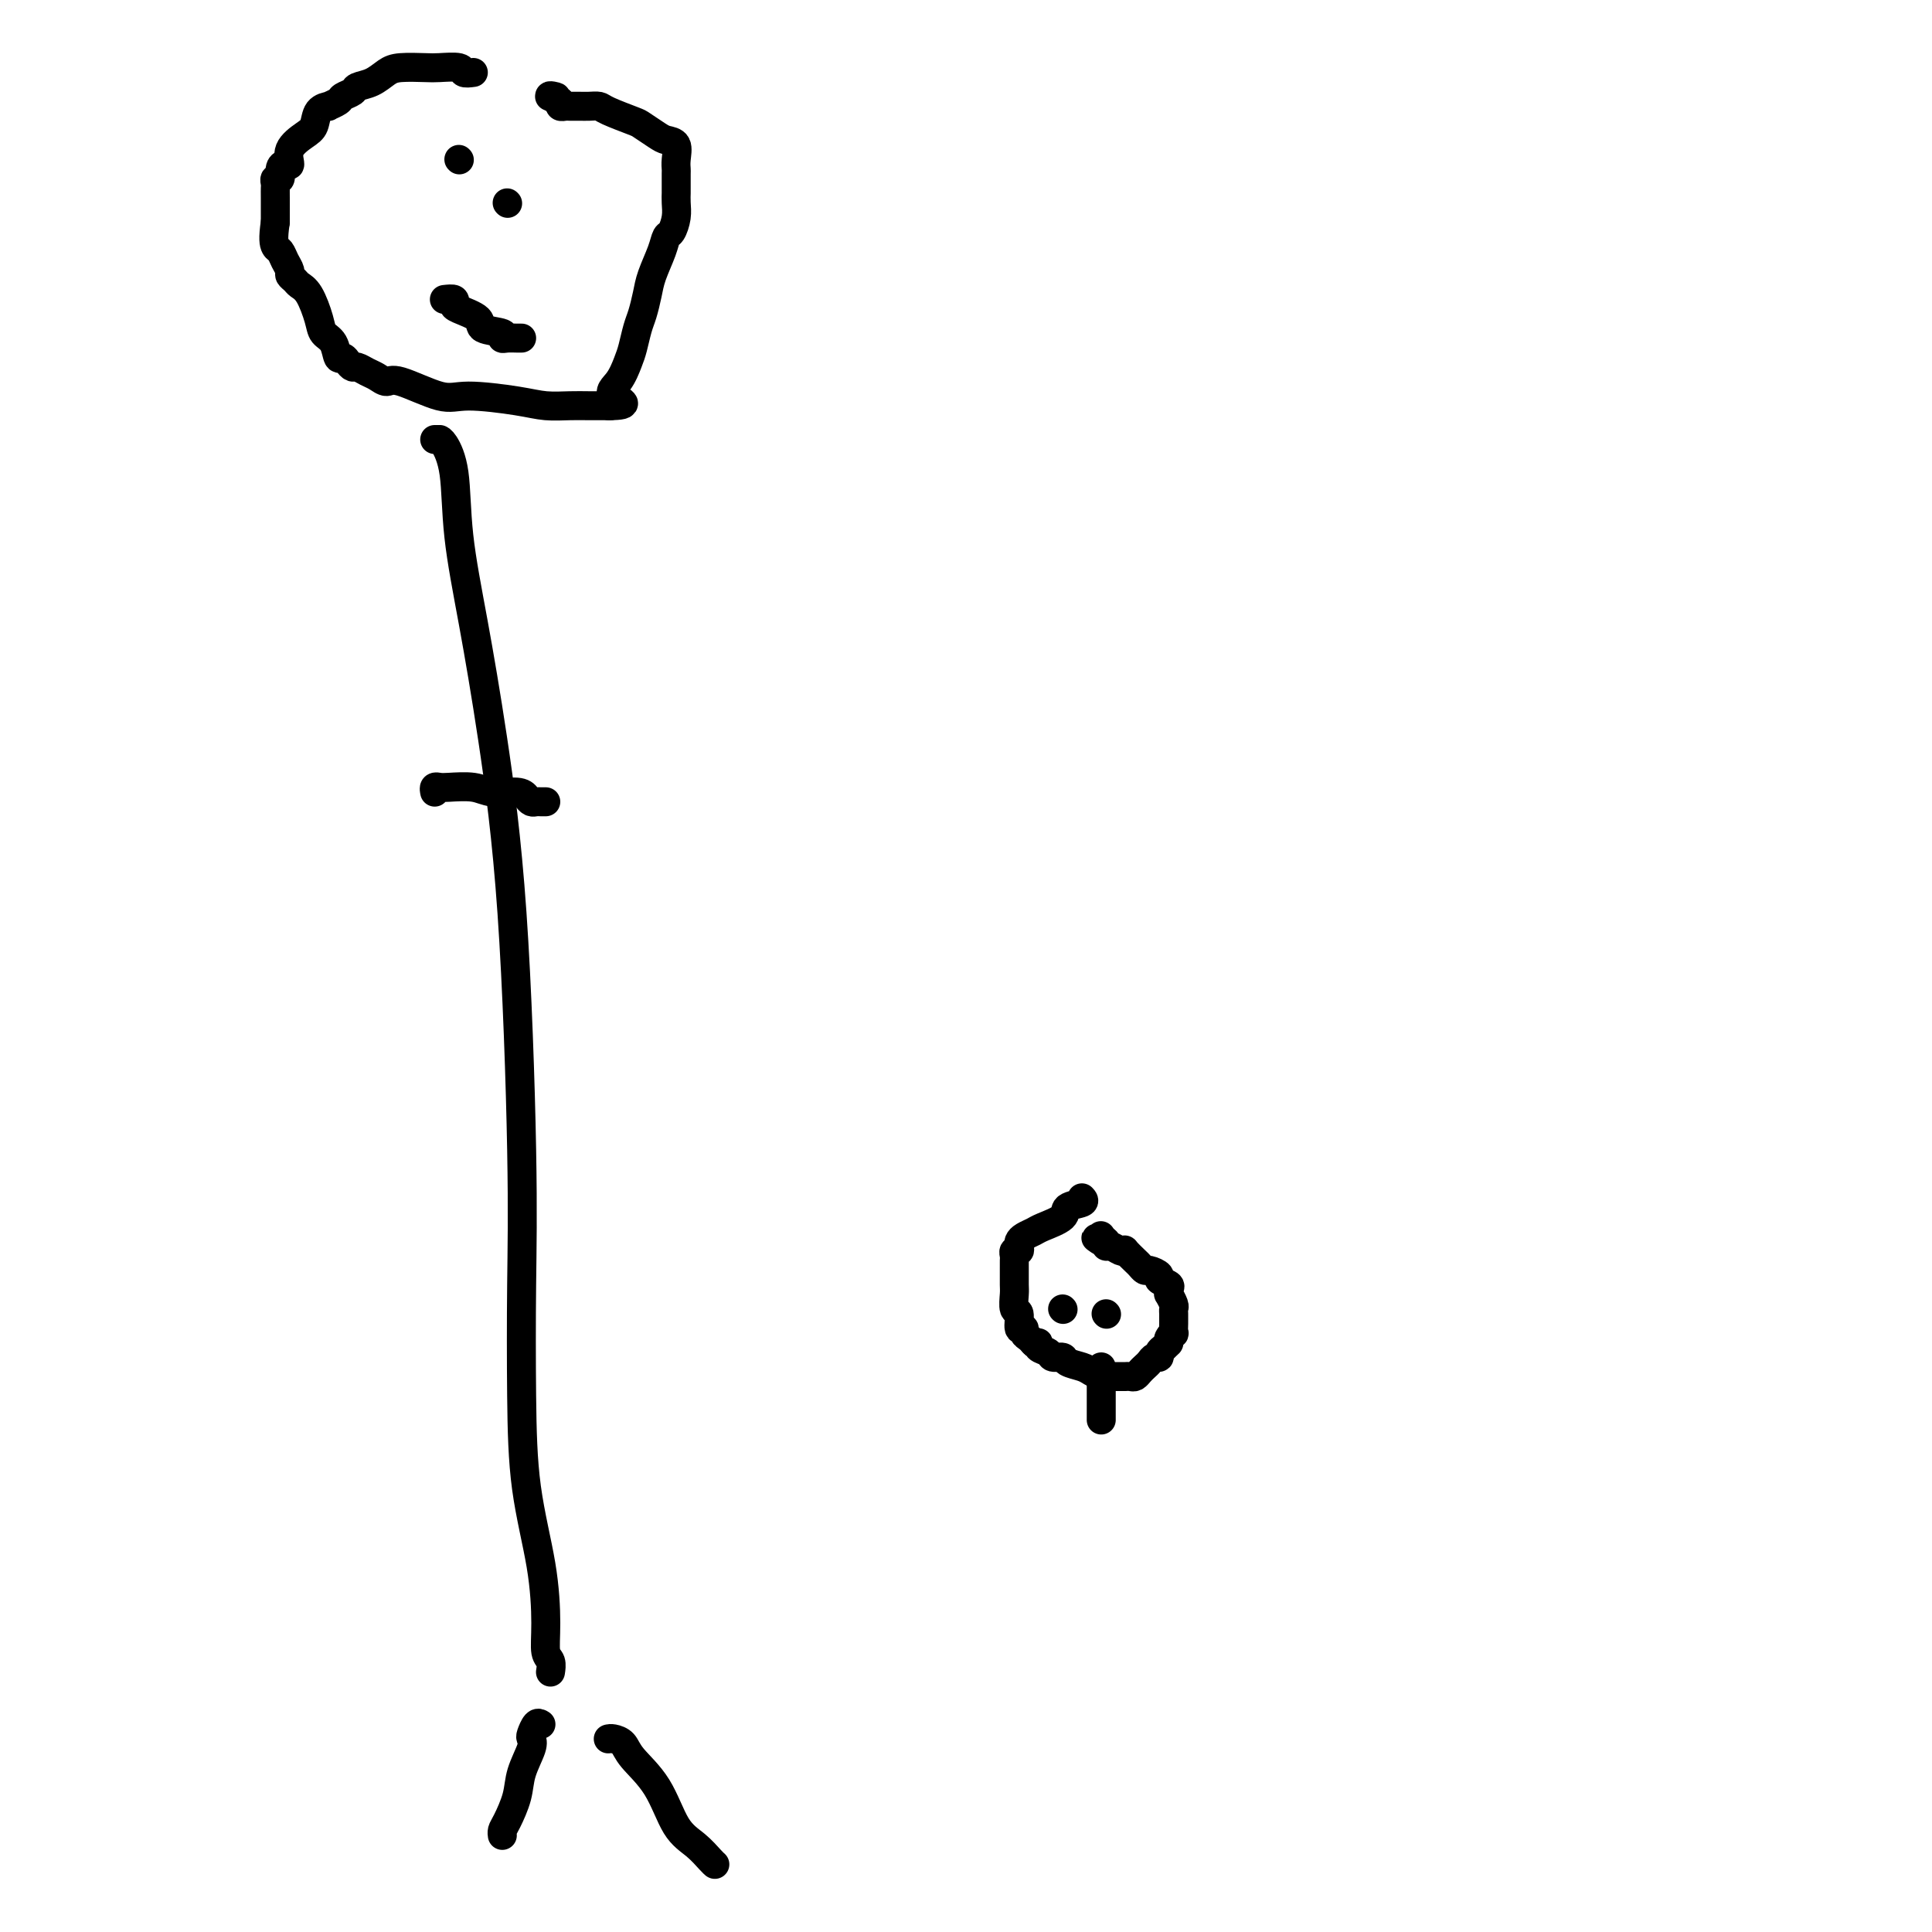 <svg viewBox='0 0 400 400' version='1.1' xmlns='http://www.w3.org/2000/svg' xmlns:xlink='http://www.w3.org/1999/xlink'><g fill='none' stroke='#000000' stroke-width='6' stroke-linecap='round' stroke-linejoin='round'><path d='M98,15c-0.839,0.113 -1.677,0.226 -2,0c-0.323,-0.226 -0.130,-0.791 -1,-1c-0.870,-0.209 -2.802,-0.063 -4,0c-1.198,0.063 -1.663,0.044 -3,0c-1.337,-0.044 -3.547,-0.114 -5,0c-1.453,0.114 -2.148,0.412 -3,1c-0.852,0.588 -1.862,1.467 -3,2c-1.138,0.533 -2.404,0.721 -3,1c-0.596,0.279 -0.522,0.649 -1,1c-0.478,0.351 -1.508,0.684 -2,1c-0.492,0.316 -0.446,0.616 -1,1c-0.554,0.384 -1.708,0.850 -2,1c-0.292,0.150 0.278,-0.018 0,0c-0.278,0.018 -1.405,0.223 -2,1c-0.595,0.777 -0.660,2.127 -1,3c-0.340,0.873 -0.957,1.269 -2,2c-1.043,0.731 -2.513,1.797 -3,3c-0.487,1.203 0.009,2.542 0,3c-0.009,0.458 -0.524,0.035 -1,0c-0.476,-0.035 -0.912,0.319 -1,1c-0.088,0.681 0.173,1.689 0,2c-0.173,0.311 -0.778,-0.074 -1,0c-0.222,0.074 -0.059,0.607 0,1c0.059,0.393 0.016,0.644 0,1c-0.016,0.356 -0.005,0.816 0,2c0.005,1.184 0.002,3.092 0,5'/><path d='M57,46c-0.513,3.417 -0.296,4.460 0,5c0.296,0.540 0.671,0.579 1,1c0.329,0.421 0.612,1.226 1,2c0.388,0.774 0.880,1.517 1,2c0.120,0.483 -0.133,0.706 0,1c0.133,0.294 0.650,0.660 1,1c0.350,0.340 0.531,0.656 1,1c0.469,0.344 1.225,0.717 2,2c0.775,1.283 1.570,3.478 2,5c0.430,1.522 0.496,2.372 1,3c0.504,0.628 1.445,1.034 2,2c0.555,0.966 0.725,2.493 1,3c0.275,0.507 0.654,-0.005 1,0c0.346,0.005 0.659,0.526 1,1c0.341,0.474 0.711,0.902 1,1c0.289,0.098 0.498,-0.135 1,0c0.502,0.135 1.296,0.636 2,1c0.704,0.364 1.319,0.590 2,1c0.681,0.410 1.427,1.002 2,1c0.573,-0.002 0.973,-0.599 3,0c2.027,0.599 5.679,2.395 8,3c2.321,0.605 3.309,0.018 6,0c2.691,-0.018 7.086,0.531 10,1c2.914,0.469 4.347,0.858 6,1c1.653,0.142 3.526,0.038 5,0c1.474,-0.038 2.551,-0.010 4,0c1.449,0.010 3.271,0.003 4,0c0.729,-0.003 0.364,-0.001 0,0'/><path d='M126,84c5.609,-0.018 2.133,-1.061 1,-2c-1.133,-0.939 0.078,-1.772 1,-3c0.922,-1.228 1.557,-2.849 2,-4c0.443,-1.151 0.695,-1.832 1,-3c0.305,-1.168 0.663,-2.823 1,-4c0.337,-1.177 0.654,-1.878 1,-3c0.346,-1.122 0.722,-2.666 1,-4c0.278,-1.334 0.456,-2.457 1,-4c0.544,-1.543 1.452,-3.505 2,-5c0.548,-1.495 0.735,-2.523 1,-3c0.265,-0.477 0.607,-0.402 1,-1c0.393,-0.598 0.837,-1.870 1,-3c0.163,-1.130 0.044,-2.120 0,-3c-0.044,-0.880 -0.012,-1.652 0,-2c0.012,-0.348 0.005,-0.272 0,-1c-0.005,-0.728 -0.008,-2.261 0,-3c0.008,-0.739 0.025,-0.683 0,-1c-0.025,-0.317 -0.094,-1.006 0,-2c0.094,-0.994 0.352,-2.293 0,-3c-0.352,-0.707 -1.313,-0.823 -2,-1c-0.687,-0.177 -1.100,-0.415 -2,-1c-0.900,-0.585 -2.286,-1.516 -3,-2c-0.714,-0.484 -0.757,-0.522 -2,-1c-1.243,-0.478 -3.685,-1.396 -5,-2c-1.315,-0.604 -1.504,-0.894 -2,-1c-0.496,-0.106 -1.299,-0.028 -2,0c-0.701,0.028 -1.298,0.005 -2,0c-0.702,-0.005 -1.508,0.009 -2,0c-0.492,-0.009 -0.671,-0.041 -1,0c-0.329,0.041 -0.808,0.155 -1,0c-0.192,-0.155 -0.096,-0.577 0,-1'/><path d='M116,21c-3.881,-1.619 -1.583,-1.167 -1,-1c0.583,0.167 -0.548,0.048 -1,0c-0.452,-0.048 -0.226,-0.024 0,0'/><path d='M90,91c0.438,0.002 0.875,0.004 1,0c0.125,-0.004 -0.063,-0.015 0,0c0.063,0.015 0.379,0.055 1,1c0.621,0.945 1.549,2.796 2,6c0.451,3.204 0.426,7.760 1,13c0.574,5.240 1.748,11.162 3,18c1.252,6.838 2.584,14.592 4,24c1.416,9.408 2.916,20.469 4,36c1.084,15.531 1.751,35.531 2,49c0.249,13.469 0.081,20.408 0,28c-0.081,7.592 -0.075,15.838 0,23c0.075,7.162 0.220,13.241 1,19c0.780,5.759 2.195,11.197 3,16c0.805,4.803 1.000,8.972 1,12c-0.000,3.028 -0.196,4.915 0,6c0.196,1.085 0.784,1.369 1,2c0.216,0.631 0.062,1.609 0,2c-0.062,0.391 -0.031,0.196 0,0'/><path d='M112,357c-0.313,-0.204 -0.627,-0.407 -1,0c-0.373,0.407 -0.806,1.426 -1,2c-0.194,0.574 -0.150,0.703 0,1c0.150,0.297 0.404,0.762 0,2c-0.404,1.238 -1.467,3.250 -2,5c-0.533,1.750 -0.535,3.240 -1,5c-0.465,1.760 -1.393,3.791 -2,5c-0.607,1.209 -0.894,1.595 -1,2c-0.106,0.405 -0.030,0.830 0,1c0.030,0.170 0.015,0.085 0,0'/><path d='M126,360c-0.060,0.015 -0.120,0.030 0,0c0.120,-0.030 0.418,-0.104 1,0c0.582,0.104 1.446,0.386 2,1c0.554,0.614 0.796,1.558 2,3c1.204,1.442 3.370,3.381 5,6c1.630,2.619 2.724,5.917 4,8c1.276,2.083 2.734,2.950 4,4c1.266,1.050 2.341,2.283 3,3c0.659,0.717 0.903,0.919 1,1c0.097,0.081 0.049,0.040 0,0'/><path d='M90,164c-0.087,-0.420 -0.174,-0.841 0,-1c0.174,-0.159 0.610,-0.058 1,0c0.390,0.058 0.734,0.071 2,0c1.266,-0.071 3.452,-0.225 5,0c1.548,0.225 2.456,0.831 4,1c1.544,0.169 3.723,-0.098 5,0c1.277,0.098 1.652,0.562 2,1c0.348,0.438 0.668,0.849 1,1c0.332,0.151 0.677,0.040 1,0c0.323,-0.040 0.623,-0.011 1,0c0.377,0.011 0.832,0.003 1,0c0.168,-0.003 0.048,-0.001 0,0c-0.048,0.001 -0.024,0.000 0,0'/><path d='M95,33c0.000,0.000 0.100,0.100 0.1,0.1'/><path d='M105,42c0.000,0.000 0.100,0.100 0.1,0.1'/><path d='M92,62c0.843,-0.095 1.686,-0.190 2,0c0.314,0.190 0.099,0.667 0,1c-0.099,0.333 -0.084,0.524 1,1c1.084,0.476 3.235,1.238 4,2c0.765,0.762 0.145,1.525 1,2c0.855,0.475 3.185,0.663 4,1c0.815,0.337 0.113,0.822 0,1c-0.113,0.178 0.361,0.048 1,0c0.639,-0.048 1.441,-0.013 2,0c0.559,0.013 0.874,0.004 1,0c0.126,-0.004 0.063,-0.002 0,0'/><path d='M224,248c0.339,0.356 0.677,0.711 0,1c-0.677,0.289 -2.370,0.511 -3,1c-0.630,0.489 -0.197,1.244 -1,2c-0.803,0.756 -2.842,1.512 -4,2c-1.158,0.488 -1.434,0.709 -2,1c-0.566,0.291 -1.424,0.651 -2,1c-0.576,0.349 -0.872,0.685 -1,1c-0.128,0.315 -0.087,0.609 0,1c0.087,0.391 0.219,0.880 0,1c-0.219,0.120 -0.791,-0.130 -1,0c-0.209,0.130 -0.056,0.638 0,1c0.056,0.362 0.014,0.577 0,1c-0.014,0.423 0.000,1.052 0,2c-0.000,0.948 -0.015,2.213 0,3c0.015,0.787 0.061,1.096 0,2c-0.061,0.904 -0.227,2.403 0,3c0.227,0.597 0.848,0.292 1,1c0.152,0.708 -0.167,2.427 0,3c0.167,0.573 0.818,-0.001 1,0c0.182,0.001 -0.105,0.577 0,1c0.105,0.423 0.601,0.692 1,1c0.399,0.308 0.699,0.654 1,1'/><path d='M214,278c0.876,1.034 1.065,0.119 1,0c-0.065,-0.119 -0.384,0.560 0,1c0.384,0.440 1.472,0.643 2,1c0.528,0.357 0.497,0.869 1,1c0.503,0.131 1.539,-0.119 2,0c0.461,0.119 0.347,0.606 1,1c0.653,0.394 2.073,0.694 3,1c0.927,0.306 1.362,0.618 2,1c0.638,0.382 1.480,0.834 2,1c0.520,0.166 0.718,0.044 1,0c0.282,-0.044 0.649,-0.012 1,0c0.351,0.012 0.685,0.003 1,0c0.315,-0.003 0.609,0.000 1,0c0.391,-0.000 0.878,-0.003 1,0c0.122,0.003 -0.122,0.012 0,0c0.122,-0.012 0.610,-0.044 1,0c0.390,0.044 0.682,0.166 1,0c0.318,-0.166 0.664,-0.618 1,-1c0.336,-0.382 0.664,-0.694 1,-1c0.336,-0.306 0.681,-0.607 1,-1c0.319,-0.393 0.611,-0.879 1,-1c0.389,-0.121 0.874,0.121 1,0c0.126,-0.121 -0.107,-0.606 0,-1c0.107,-0.394 0.553,-0.697 1,-1'/><path d='M241,279c1.305,-1.166 1.068,-1.081 1,-1c-0.068,0.081 0.034,0.159 0,0c-0.034,-0.159 -0.205,-0.553 0,-1c0.205,-0.447 0.787,-0.946 1,-1c0.213,-0.054 0.057,0.336 0,0c-0.057,-0.336 -0.014,-1.398 0,-2c0.014,-0.602 -0.000,-0.743 0,-1c0.000,-0.257 0.014,-0.628 0,-1c-0.014,-0.372 -0.057,-0.744 0,-1c0.057,-0.256 0.214,-0.397 0,-1c-0.214,-0.603 -0.797,-1.667 -1,-2c-0.203,-0.333 -0.024,0.066 0,0c0.024,-0.066 -0.105,-0.596 0,-1c0.105,-0.404 0.446,-0.682 0,-1c-0.446,-0.318 -1.678,-0.677 -2,-1c-0.322,-0.323 0.266,-0.610 0,-1c-0.266,-0.390 -1.385,-0.882 -2,-1c-0.615,-0.118 -0.724,0.140 -1,0c-0.276,-0.140 -0.717,-0.677 -1,-1c-0.283,-0.323 -0.408,-0.430 -1,-1c-0.592,-0.570 -1.651,-1.602 -2,-2c-0.349,-0.398 0.012,-0.163 0,0c-0.012,0.163 -0.398,0.254 -1,0c-0.602,-0.254 -1.419,-0.851 -2,-1c-0.581,-0.149 -0.926,0.152 -1,0c-0.074,-0.152 0.122,-0.758 0,-1c-0.122,-0.242 -0.561,-0.121 -1,0'/><path d='M228,257c-2.167,-1.488 -0.583,-0.208 0,0c0.583,0.208 0.167,-0.655 0,-1c-0.167,-0.345 -0.083,-0.173 0,0'/><path d='M220,271c0.000,0.000 0.100,0.100 0.1,0.1'/><path d='M229,272c0.000,0.000 0.100,0.100 0.1,0.1'/><path d='M228,283c0.000,0.325 0.000,0.650 0,1c0.000,0.350 0.000,0.724 0,1c0.000,0.276 -0.000,0.455 0,1c0.000,0.545 -0.000,1.455 0,2c0.000,0.545 0.000,0.723 0,1c-0.000,0.277 0.000,0.652 0,1c0.000,0.348 0.000,0.668 0,1c0.000,0.332 0.000,0.677 0,1c-0.000,0.323 0.000,0.626 0,1c0.000,0.374 0.000,0.821 0,1c0.000,0.179 0.000,0.089 0,0'/></g>
</svg>